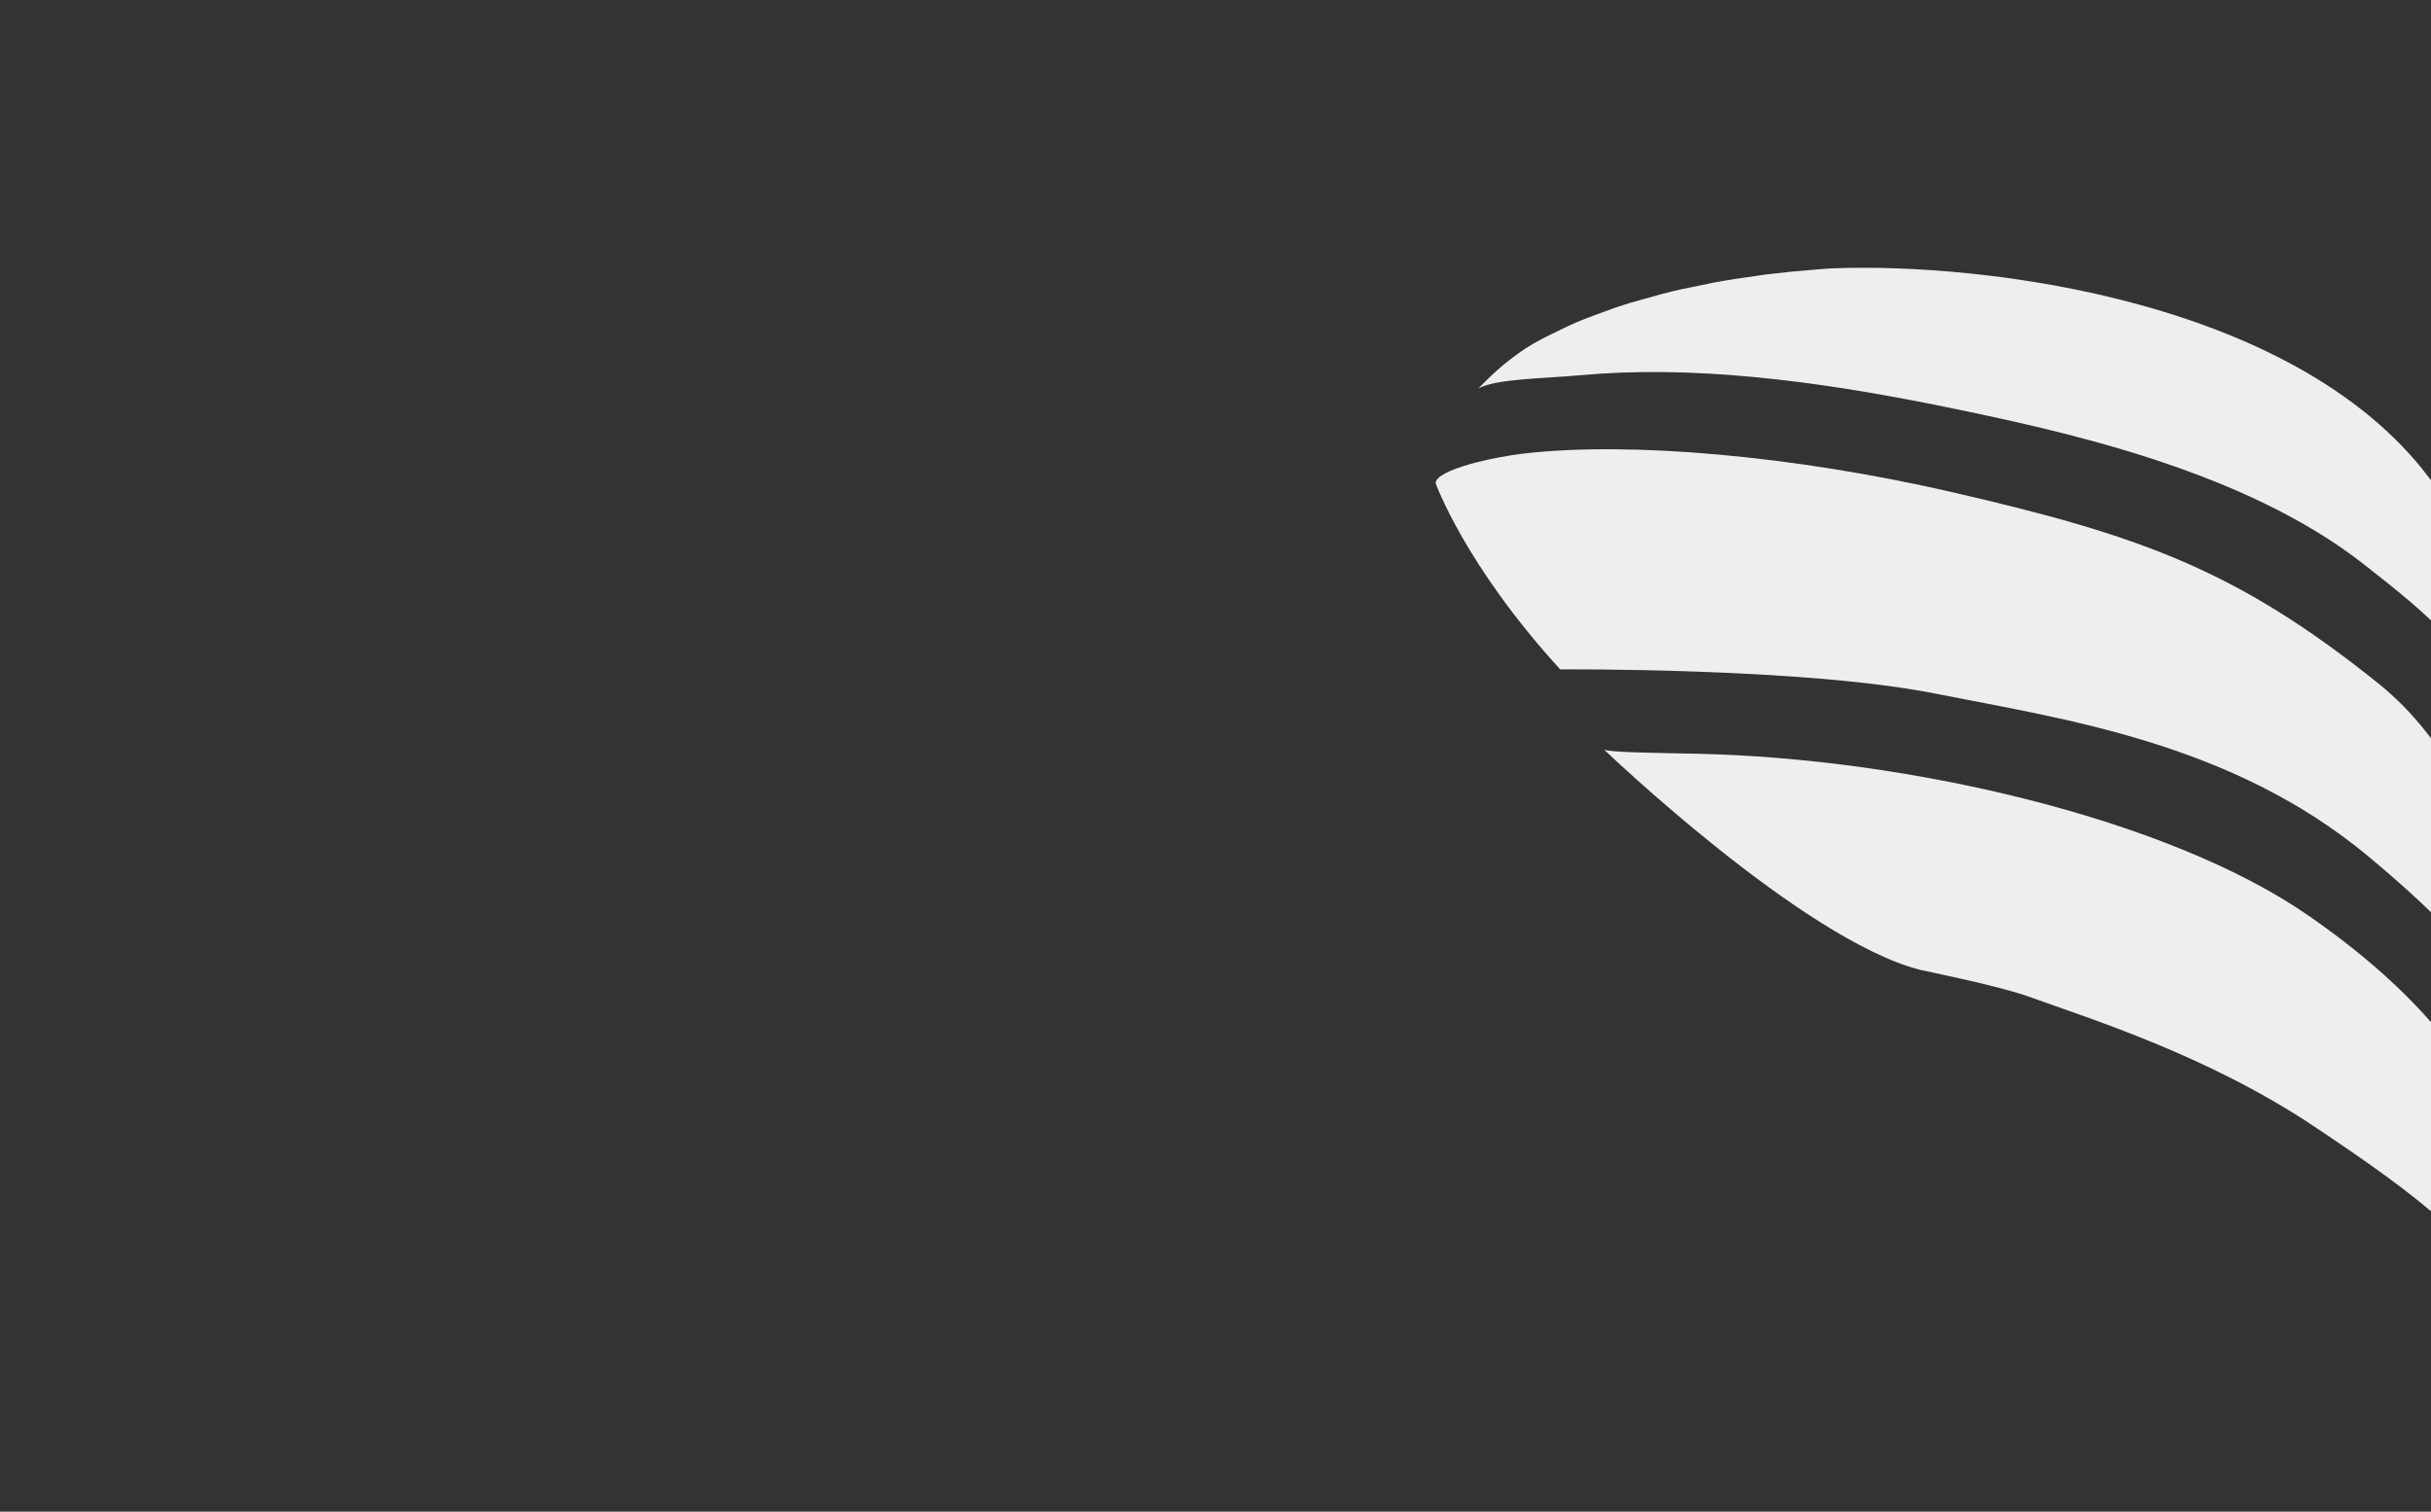 <?xml version="1.0"?>
<svg xmlns="http://www.w3.org/2000/svg" xmlns:xlink="http://www.w3.org/1999/xlink" width="1600" height="995" viewBox="0 0 1600 995">
  <rect x="0" y="0" width="1600" height="995" fill="#333333" stroke="none"/>
  <defs>
    <clipPath id="clip-Img-fond-banner-unitio">
      <rect width="1600" height="995"/>
    </clipPath>
  </defs>
  <g id="Img-fond-banner-unitio" clip-path="url(#clip-Img-fond-banner-unitio)">
    <path id="Union_11" data-name="Union 11" d="M578.783,565.545c-70.5-47.165-147.7-71.094-188.481-85.832C369.776,472.3,318.648,462.2,318.788,462.1c-77.552-20-207.738-144.81-207.738-144.81,5.392,1.69,30.45,1.969,60.6,2.583,139.971,2.9,310.767,42.936,402.323,106.176C708.281,518.777,722.834,609.2,726.967,700.3c.044,1.118.107,2.507.173,3.8l.01.441C688.52,642.48,649,612.516,578.783,565.545Zm34.637-178.508c-89.7-74.363-198.967-89.844-285.355-106.9S82.03,264.37,82.03,264.37C19.159,195.568,0,141.744,0,141.744c.6-9.123,39.127-17.258,57.555-19.409,70.641-8.23,178.945,1.507,282.663,25.422,122.662,28.3,186.749,50.685,280.307,125.875s94.323,225.6,94.323,225.6C711.931,491.966,693.8,453.677,613.421,387.038Zm-2.433-191.825c-78.638-61.635-196.049-87.274-274.161-103.346C246.068,73.2,166.838,64.261,95.775,70.7,70.535,73,40.095,73,28.2,79.4,34.874,72.706,43.5,63.6,59.115,53.147c8.771-5.391,9.491-5.745,27.876-14.664C96.626,34.157,97,34.018,117.066,26.7c10.28-3.476,10.28-3.476,31.773-9.4,10.624-2.732,11.056-2.819,33.358-7.358,13.541-2.432,13.541-2.432,34.906-5.476,15.92-1.851,15.92-1.851,36.64-3.583L260.911.4c99.49-4,310.521,20.8,396.976,143.273,28.458,47.316,31.085,82.915,35.3,110.392l4.681,46.08C686.215,255.387,656.023,230.513,610.988,195.213Z" transform="translate(944.849 176.233)" fill="#efeded"/>
  </g>
</svg>
